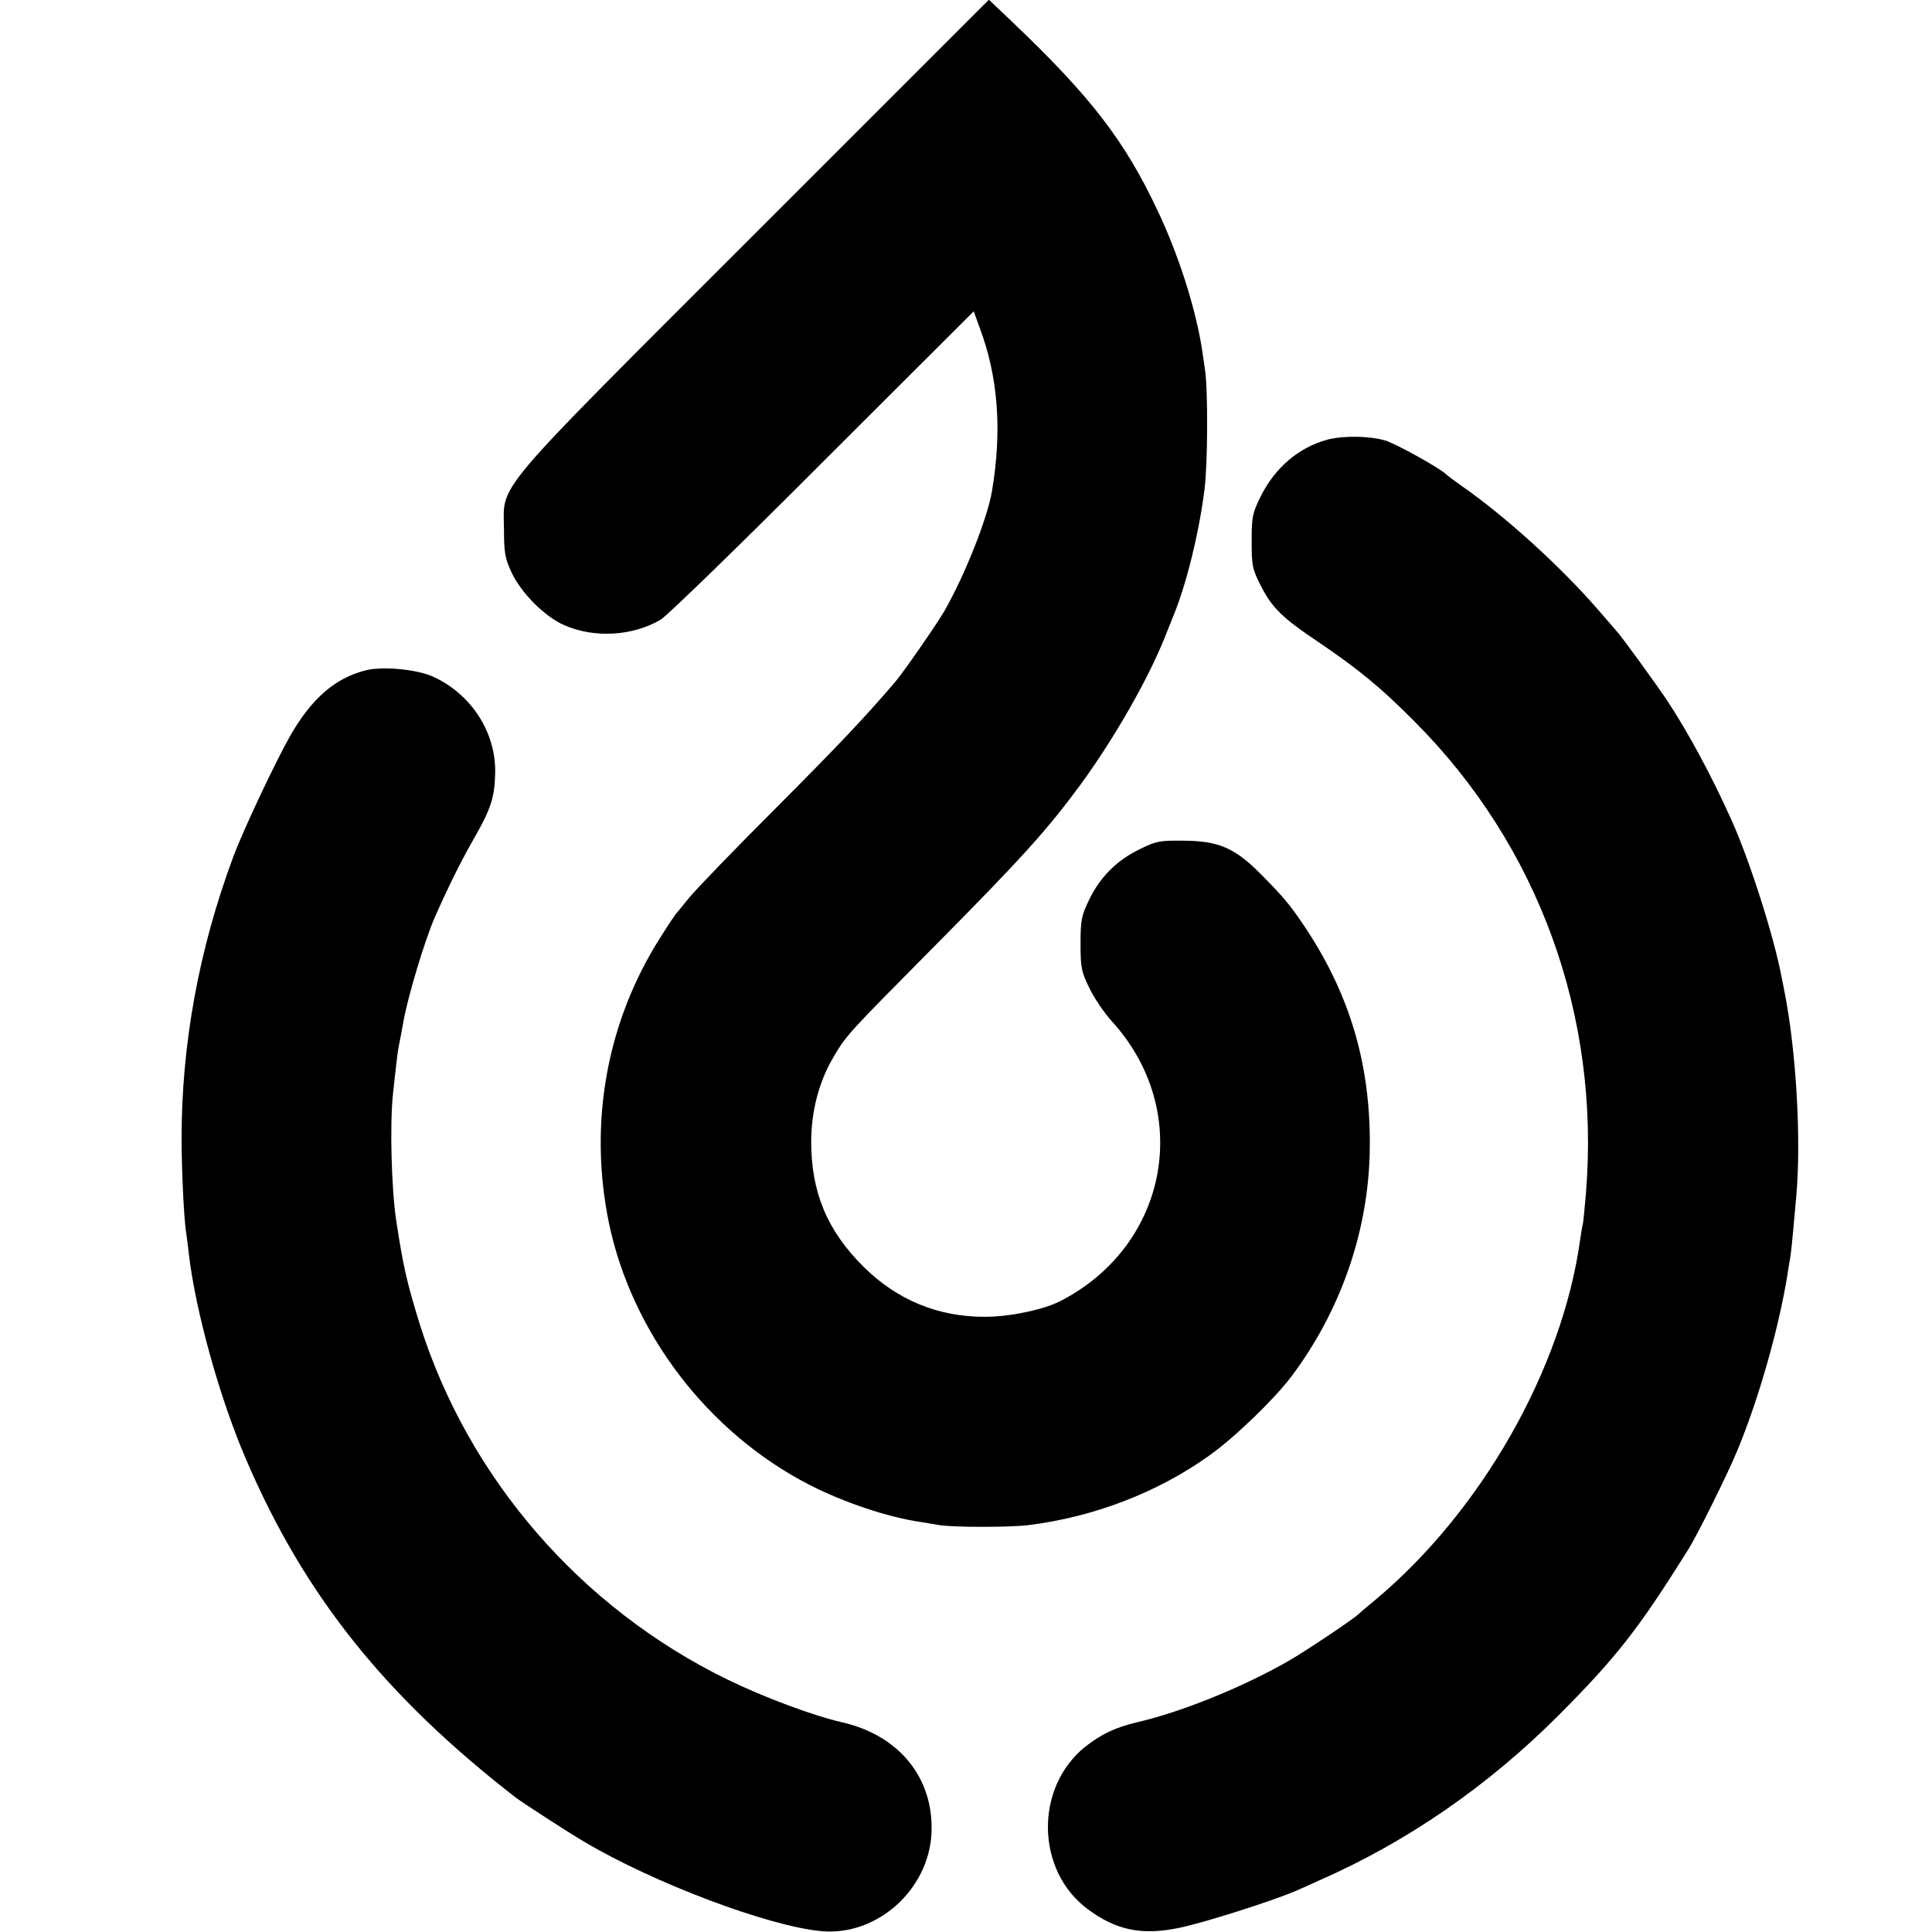 <?xml version="1.0" standalone="no"?>
<!DOCTYPE svg PUBLIC "-//W3C//DTD SVG 20010904//EN"
 "http://www.w3.org/TR/2001/REC-SVG-20010904/DTD/svg10.dtd">
<svg version="1.0" xmlns="http://www.w3.org/2000/svg"
 width="700pt" height="700pt" viewBox="0 0 700 700"
 preserveAspectRatio="xMidYMid meet">
<g transform="translate(0,700) scale(0.1,-0.1)"
fill="#000000" stroke="none">
<path d="M2737 6155 c-971 -971 -912 -901 -911 -1075 0 -81 4 -104 27 -153 34
-74 120 -161 191 -192 109 -48 248 -40 350 20 22 13 287 270 587 571 l547 546
21 -58 c68 -180 82 -375 45 -594 -17 -100 -99 -306 -173 -435 -28 -48 -147
-220 -177 -255 -113 -132 -199 -223 -435 -460 -151 -151 -292 -297 -314 -325
-22 -27 -42 -52 -45 -55 -3 -3 -29 -41 -57 -86 -195 -306 -261 -673 -187
-1034 83 -399 359 -761 727 -950 123 -63 283 -117 400 -134 20 -3 53 -9 72
-12 53 -8 252 -8 320 0 236 29 469 118 656 252 93 66 233 202 296 284 183 243
284 537 286 835 3 295 -71 548 -231 790 -57 86 -79 112 -164 198 -94 95 -153
120 -278 121 -88 1 -100 -1 -161 -31 -84 -41 -143 -101 -183 -183 -28 -59 -31
-74 -31 -160 0 -86 3 -101 32 -160 17 -36 54 -90 81 -120 296 -324 207 -812
-186 -1014 -60 -31 -183 -57 -272 -57 -169 -1 -319 60 -441 181 -132 131 -190
270 -190 455 1 112 28 216 82 307 47 79 48 80 373 408 310 313 402 415 523
580 121 166 242 378 303 530 12 30 26 66 32 80 47 115 92 298 112 455 12 95
13 360 2 435 -3 19 -8 53 -11 75 -23 147 -84 340 -160 500 -120 256 -244 416
-531 689 l-81 77 -846 -846z"/>
<path d="M4809 5407 c-105 -29 -190 -102 -242 -207 -29 -59 -32 -73 -32 -160
0 -89 2 -101 33 -162 41 -80 77 -116 207 -203 146 -99 227 -165 350 -289 450
-451 674 -1067 621 -1711 -4 -49 -9 -99 -11 -110 -3 -11 -7 -37 -10 -58 -65
-467 -357 -981 -740 -1302 -33 -27 -62 -52 -65 -55 -17 -17 -201 -140 -255
-170 -167 -95 -385 -183 -545 -220 -79 -19 -128 -42 -187 -88 -185 -147 -181
-450 9 -590 103 -76 195 -95 330 -67 89 18 340 98 423 134 28 12 66 29 85 38
319 140 611 342 866 597 213 214 290 313 471 602 31 49 145 278 177 357 78
187 151 445 182 637 2 14 6 39 9 55 5 30 7 48 23 228 19 207 0 531 -43 747 -3
14 -7 36 -10 50 -27 145 -117 427 -182 570 -70 156 -155 314 -230 428 -37 56
-168 237 -188 258 -5 6 -35 40 -65 75 -136 157 -338 340 -495 449 -27 19 -52
38 -55 41 -16 19 -183 112 -221 123 -58 17 -153 18 -210 3z"/>
<path d="M1324 4571 c-110 -28 -195 -102 -272 -236 -52 -91 -173 -347 -207
-440 -124 -333 -188 -680 -187 -1025 0 -112 9 -298 17 -339 1 -9 6 -42 9 -73
24 -206 111 -521 206 -742 211 -494 504 -861 980 -1230 27 -20 184 -122 245
-158 254 -151 671 -308 862 -325 201 -18 388 150 398 355 9 200 -117 355 -325
402 -105 24 -286 92 -415 155 -534 261 -940 732 -1115 1290 -47 153 -59 207
-84 370 -18 117 -24 352 -12 463 3 28 8 73 11 100 3 26 7 58 10 72 3 14 10 52
16 85 16 93 79 301 115 383 50 113 97 207 143 287 59 103 73 146 75 230 5 149
-85 289 -224 353 -59 27 -185 39 -246 23z"/>
</g>
</svg>
